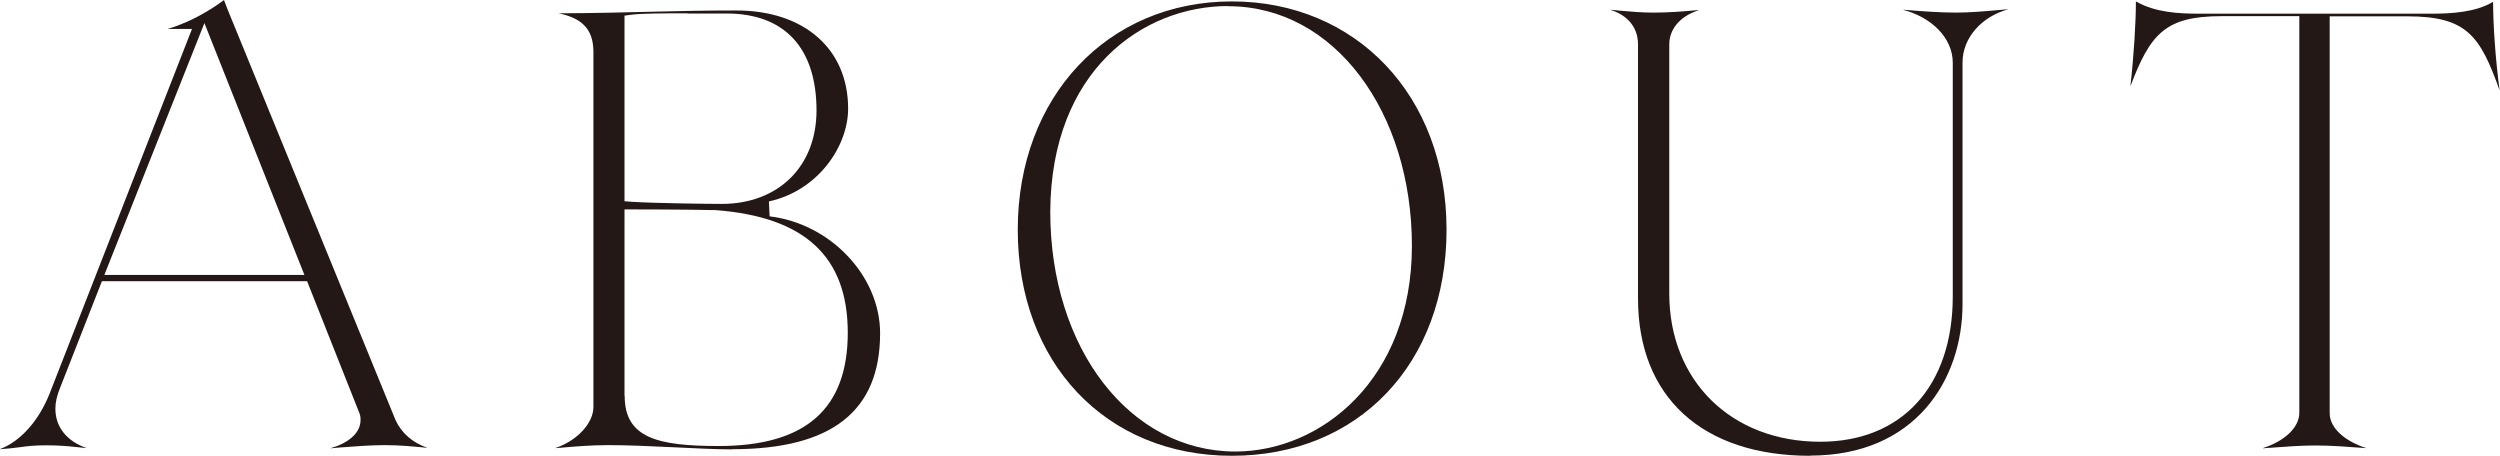 <?xml version="1.0" encoding="UTF-8"?><svg id="_レイヤー_2" xmlns="http://www.w3.org/2000/svg" width="49.64mm" height="9.05mm" viewBox="0 0 140.73 25.66"><defs><style>.cls-1{fill:#231815;}</style></defs><g id="_レイヤー_1-2"><path class="cls-1" d="m0,25.28c1.13-.43,2.16-1.56,2.78-3.11L10.8,1.63h-1.38c1.39-.4,2.56-1.17,3.13-1.59.02-.01.03-.03.05-.04.03.08.22.57.22.57l9.44,23.08c.34.74.97,1.28,1.79,1.56-.04,0-.08,0-.12-.01-.65-.06-1.39-.14-2.27-.14-.83,0-1.68.07-2.49.13-.2.02-.4.03-.59.05.97-.27,1.71-.83,1.71-1.59,0-.1,0-.26-.08-.43l-2.93-7.39H5.73l-2.35,5.99c-.19.46-.27.83-.27,1.19,0,1.05.66,1.84,1.77,2.22-.17-.02-.33-.03-.48-.05-.55-.06-1.08-.11-1.82-.11-.66,0-1.07.05-1.5.11-.31.04-.63.08-1.08.11Zm5.88-9.8h11.25L11.5,1.3l-5.63,14.17Z"/><path class="cls-1" d="m41.22,25.3c-.91,0-2.08-.06-3.32-.12-1.27-.06-2.59-.12-3.64-.12s-1.92.08-2.73.15c-.1,0-.2.02-.29.02,1.27-.42,2.16-1.43,2.16-2.31V2.93c0-1.23-.58-1.9-1.96-2.18,2.05-.01,3.67-.05,5.24-.09,1.58-.04,3.06-.07,4.77-.07,3.82,0,6.29,2.17,6.29,5.53,0,2.09-1.67,4.61-4.46,5.22l.04.84c3.43.41,6.22,3.36,6.22,6.58,0,4.4-2.73,6.53-8.33,6.53Zm-6.06-3.01c0,2.37,1.86,2.82,5.3,2.82,4.89,0,7.26-2.09,7.26-6.38s-2.43-6.52-7.43-6.9c-1.71-.04-4.71-.04-4.71-.04h-.43v10.5ZM38.7.75c-1.27,0-2.59,0-3.18.08l-.37.05v10.45l.4.03c1.21.08,4.27.12,5.07.12,3.2,0,5.34-2.12,5.34-5.26,0-3.52-1.8-5.46-5.06-5.46h-2.2Z"/><path class="cls-1" d="m69.34,25.66c-7.1,0-12.05-5.24-12.05-12.73S62.36.08,69.34.08s12.09,5.29,12.09,12.85-4.97,12.73-12.09,12.73Zm-.2-25.32c-4.8,0-9.98,3.62-10.02,11.58,0,7.7,4.48,13.5,10.42,13.5,4.82,0,9.94-4.06,9.94-11.58S75.13.35,69.14.35Z"/><path class="cls-1" d="m101.9,25.66c-6.07,0-9.69-3.31-9.69-8.85V2.49c0-.5-.18-1.5-1.56-1.94.18.01.35.03.53.05.66.06,1.27.11,1.89.11.9,0,1.74-.07,2.49-.14.03,0,.06,0,.08,0-1.21.39-1.67,1.2-1.67,1.92v14.04c0,4.91,3.5,8.34,8.5,8.34,4.6,0,7.46-3.14,7.46-8.18V3.53c0-1.38-1.18-2.56-2.81-2.98.06,0,.12,0,.18.01.85.07,1.91.15,2.81.15.73,0,1.6-.07,2.36-.14.21-.02.41-.03.6-.05-1.5.4-2.59,1.6-2.59,3v13.6c0,4.25-2.65,8.53-8.57,8.53Z"/><path class="cls-1" d="m127.41,25.22c1.18-.38,2.03-1.14,2.03-1.98V.91h-4.38c-3.16,0-4.01.99-5.13,3.95.2-1.77.31-3.63.31-4.77h.02c1.06.61,2.41.68,3.48.68h13.16c1.1,0,2.49-.08,3.45-.67,0,1.26.13,3.24.37,5-1.1-3.09-1.85-4.18-5.19-4.18h-4.38v22.34c0,.88.93,1.61,2.07,1.97-.1,0-.2-.02-.29-.02-.79-.06-1.69-.13-2.59-.13-.84,0-1.71.07-2.55.13-.13,0-.26.02-.38.03Z"/></g></svg>